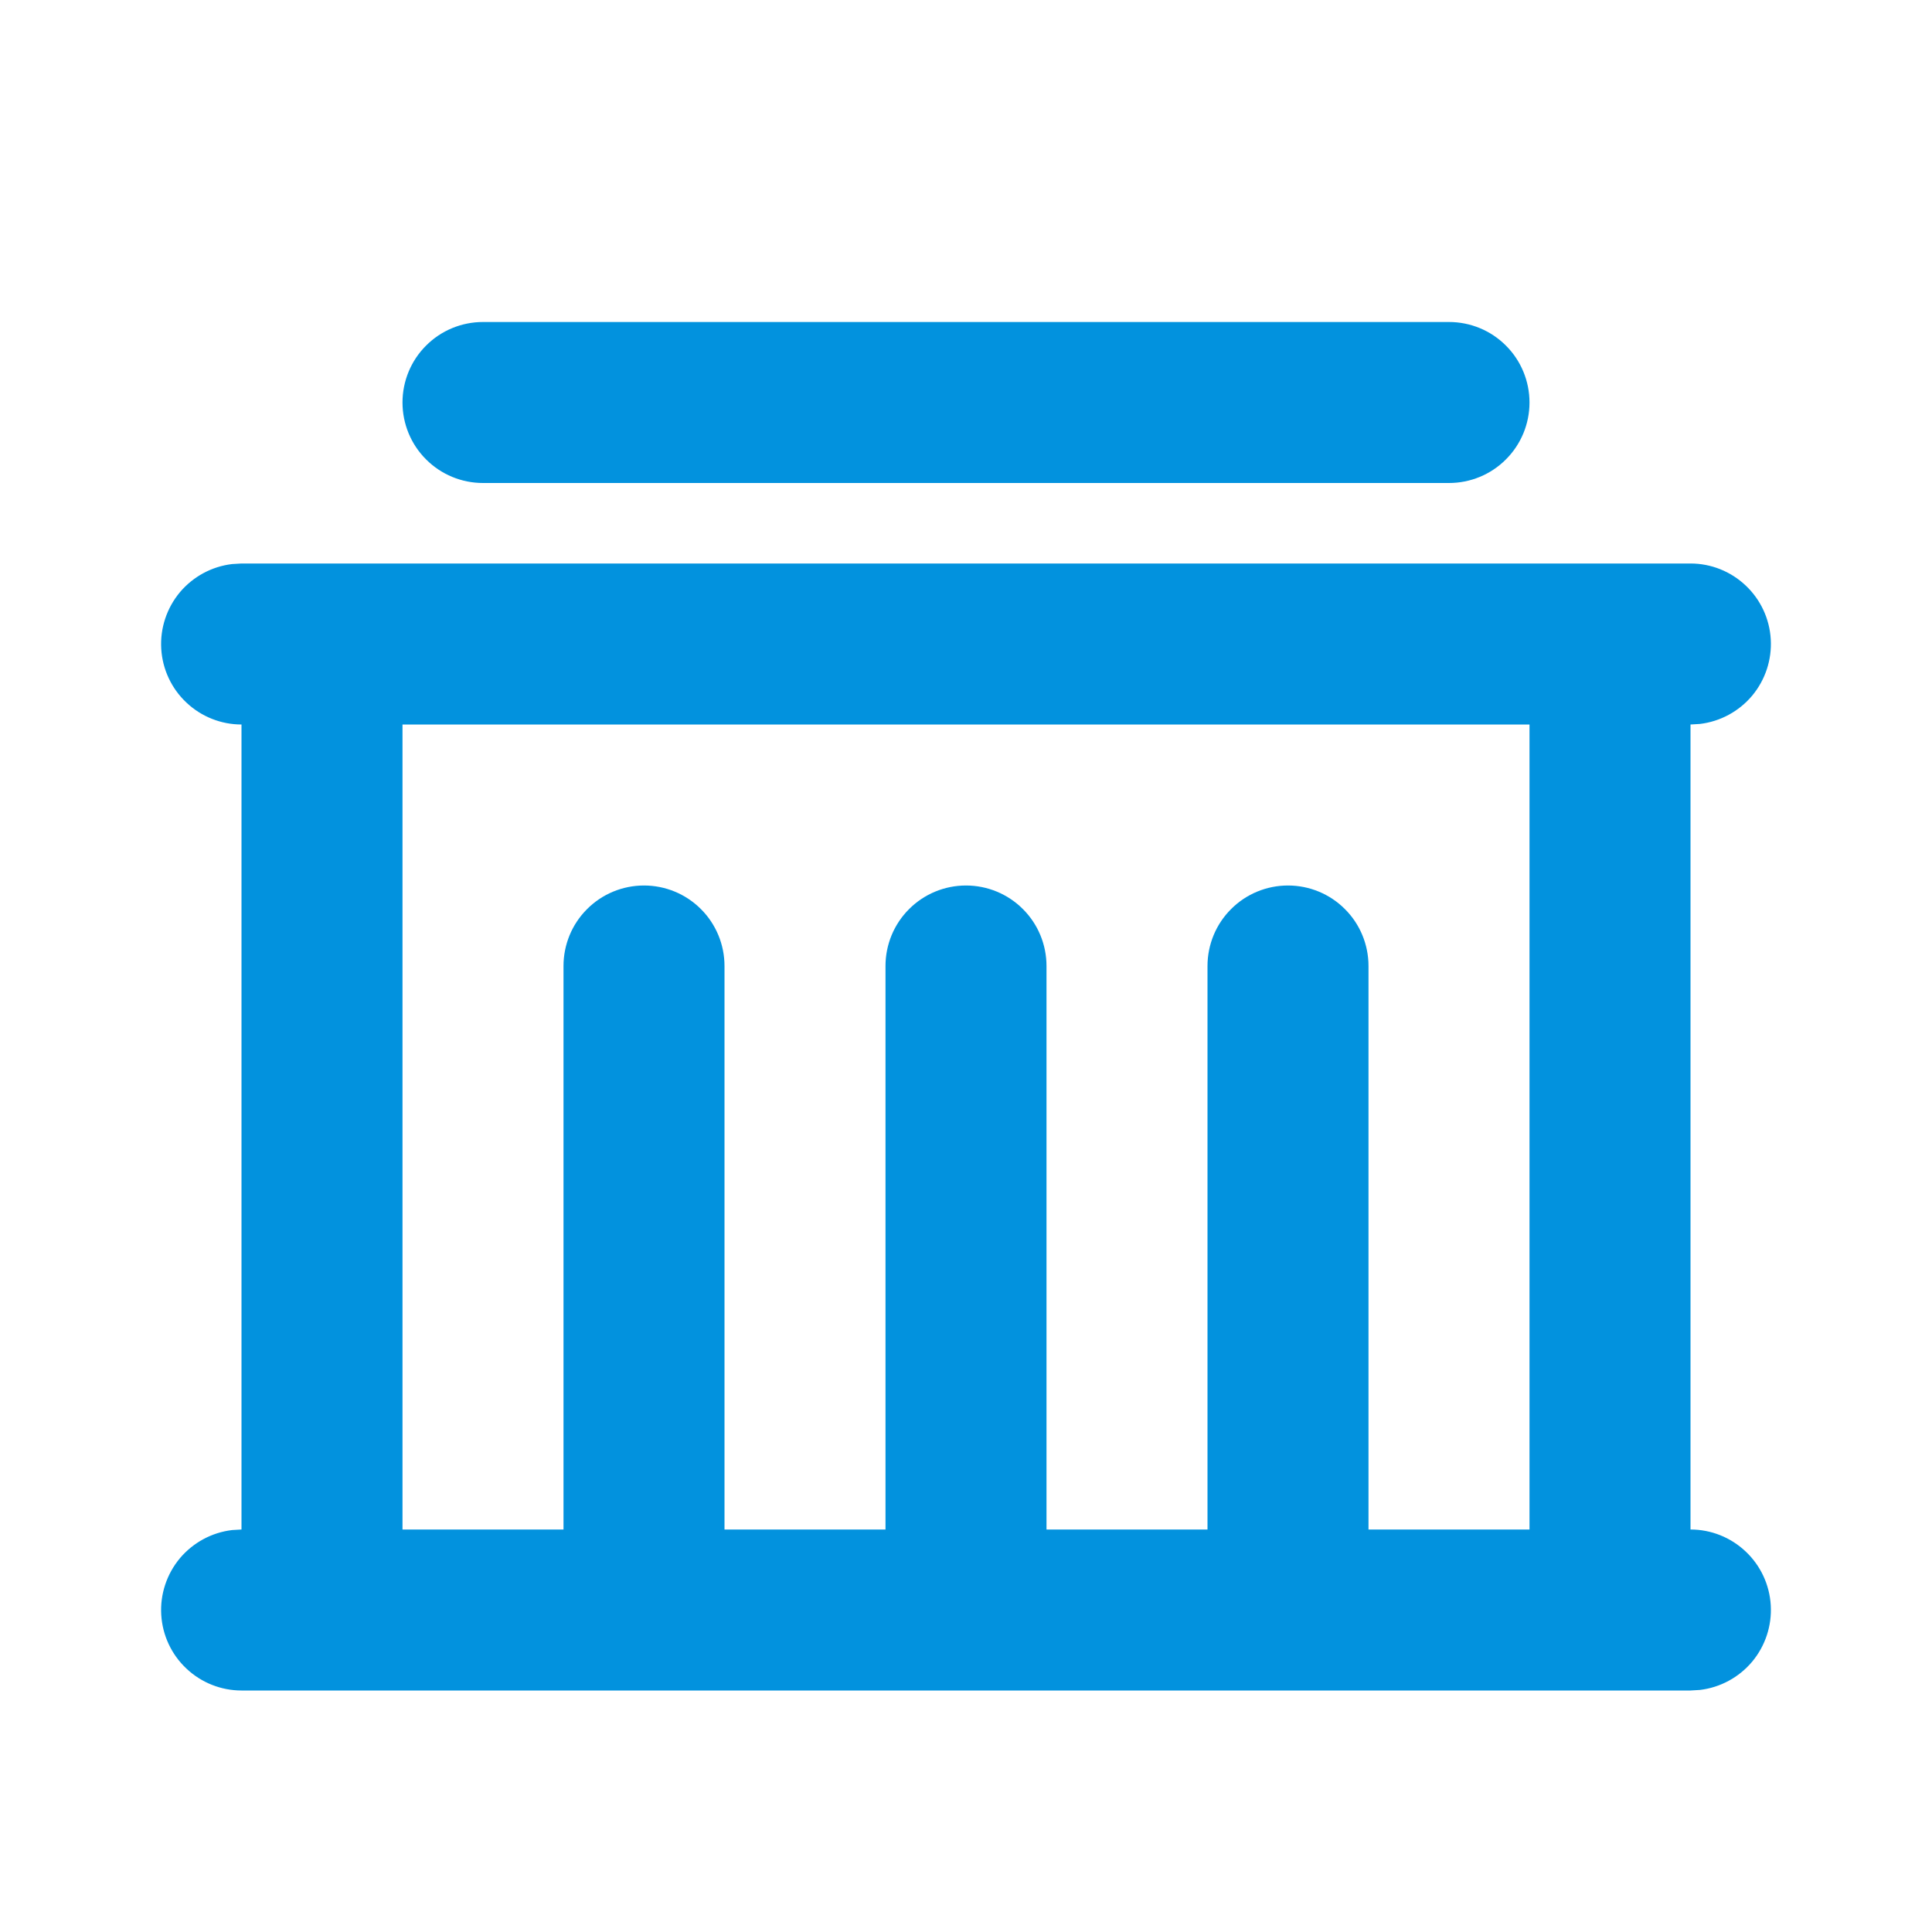 <?xml version="1.0" encoding="UTF-8"?> <svg xmlns="http://www.w3.org/2000/svg" width="24" height="24" viewBox="0 0 24 24" fill="none"><g id="Group"><path id="Vector" d="M21 7C21.255 7 21.5 7.098 21.685 7.273C21.871 7.448 21.982 7.687 21.997 7.941C22.012 8.196 21.929 8.446 21.766 8.642C21.602 8.837 21.37 8.963 21.117 8.993L21 9V19C21.255 19 21.5 19.098 21.685 19.273C21.871 19.448 21.982 19.687 21.997 19.941C22.012 20.196 21.929 20.446 21.766 20.642C21.602 20.837 21.37 20.963 21.117 20.993L21 21H3C2.745 21 2.5 20.902 2.315 20.727C2.129 20.552 2.018 20.313 2.003 20.059C1.988 19.804 2.071 19.554 2.234 19.358C2.398 19.163 2.63 19.037 2.883 19.007L3 19V9C2.745 9 2.5 8.902 2.315 8.727C2.129 8.552 2.018 8.313 2.003 8.059C1.988 7.804 2.071 7.554 2.234 7.358C2.398 7.163 2.63 7.037 2.883 7.007L3 7H21ZM19 9H5V19H7V12C7 11.735 7.105 11.48 7.293 11.293C7.48 11.105 7.735 11 8 11C8.265 11 8.52 11.105 8.707 11.293C8.895 11.48 9 11.735 9 12V19H11V12C11 11.735 11.105 11.48 11.293 11.293C11.48 11.105 11.735 11 12 11C12.265 11 12.52 11.105 12.707 11.293C12.895 11.48 13 11.735 13 12V19H15V12C15 11.735 15.105 11.48 15.293 11.293C15.48 11.105 15.735 11 16 11C16.265 11 16.52 11.105 16.707 11.293C16.895 11.48 17 11.735 17 12V19H19V9ZM18 4C18.265 4 18.52 4.105 18.707 4.293C18.895 4.48 19 4.735 19 5C19 5.265 18.895 5.52 18.707 5.707C18.52 5.895 18.265 6 18 6H6C5.735 6 5.48 5.895 5.293 5.707C5.105 5.52 5 5.265 5 5C5 4.735 5.105 4.48 5.293 4.293C5.48 4.105 5.735 4 6 4H18Z" fill="#0292DE"></path></g></svg> 